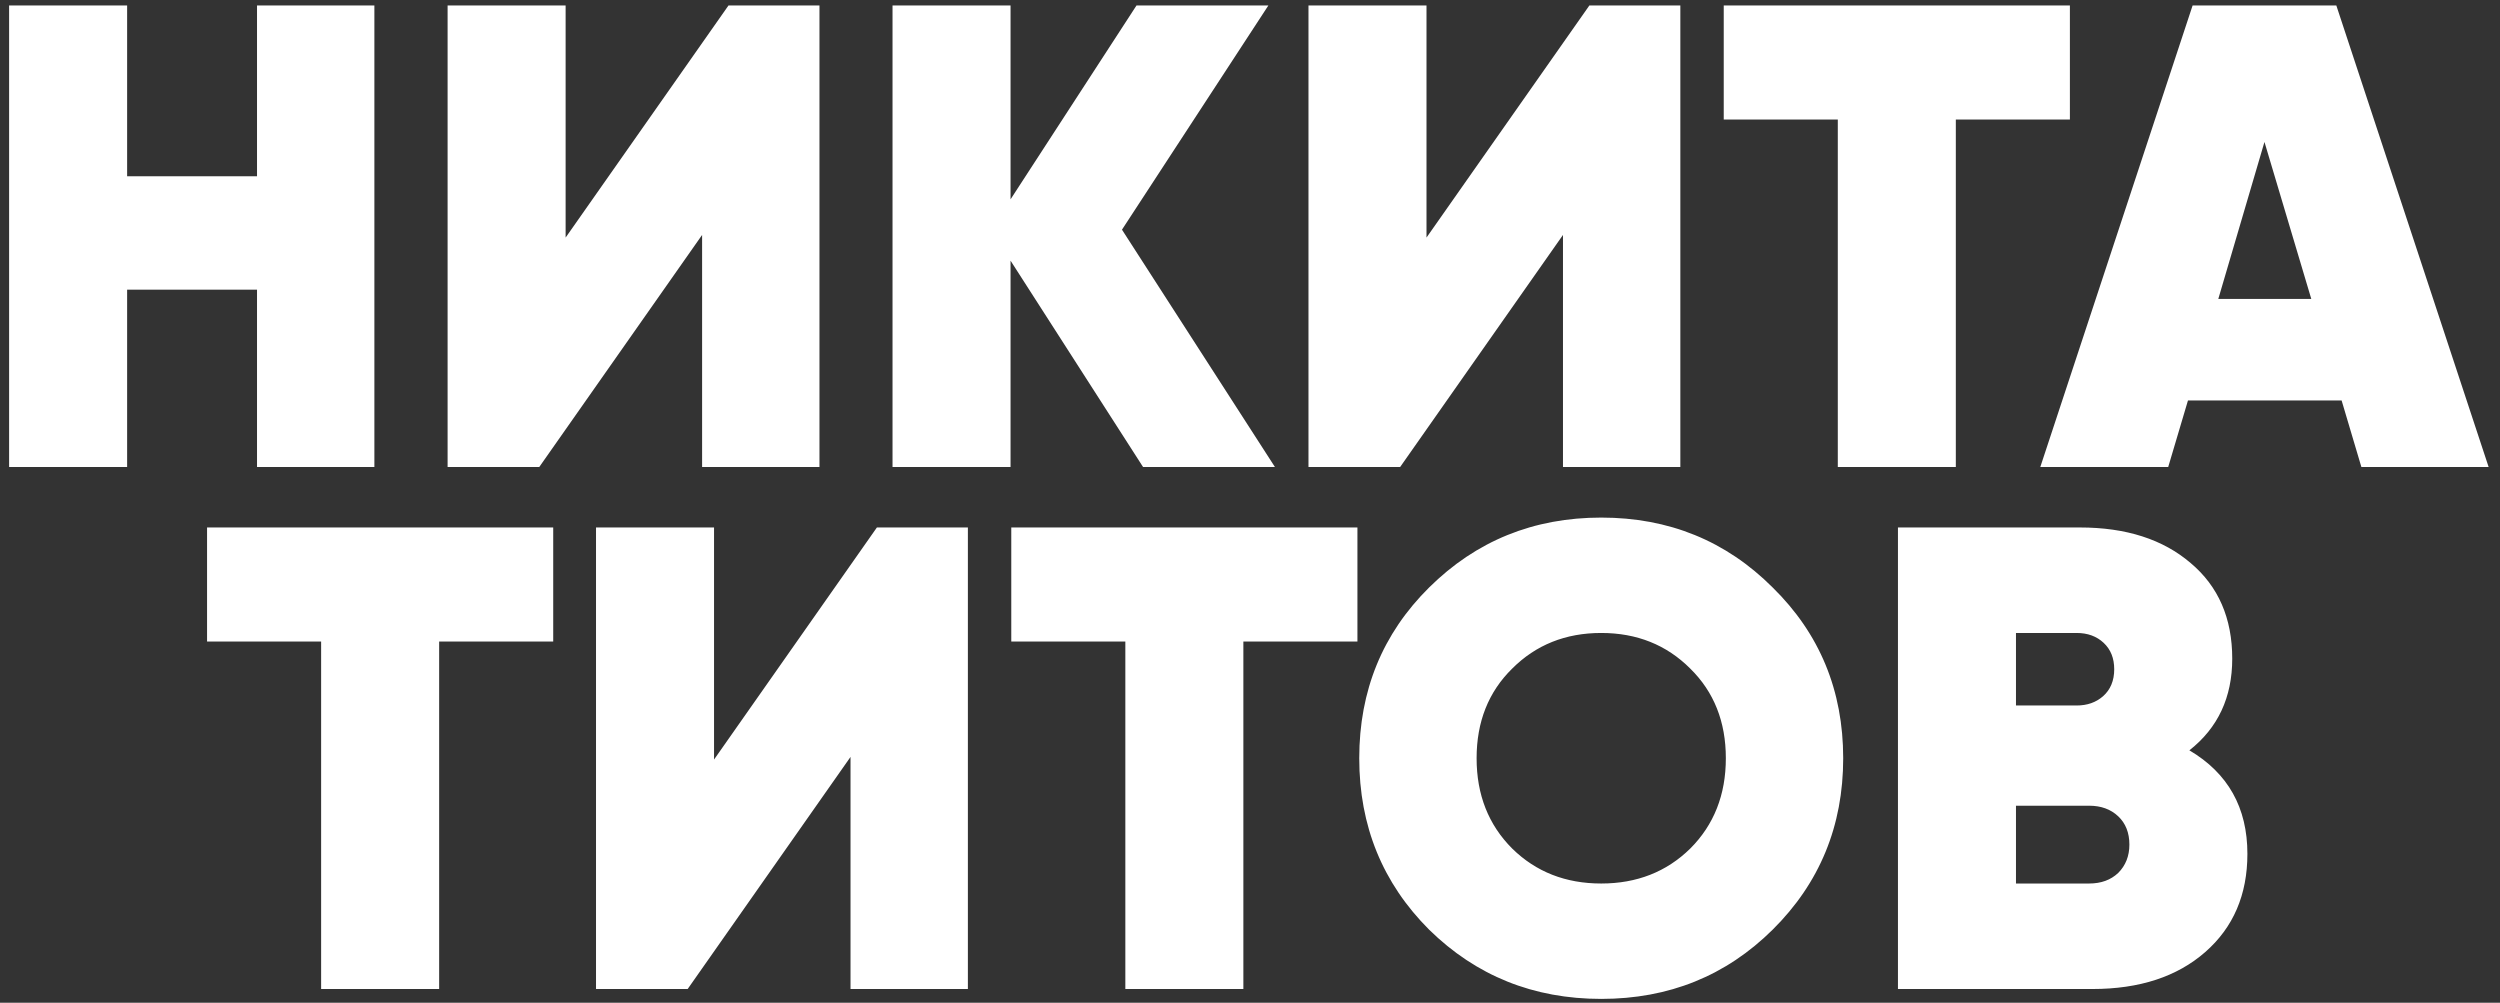 <svg width="182" height="73" viewBox="0 0 182 73" fill="none" xmlns="http://www.w3.org/2000/svg">
<rect x="0" y="0" width="182" height="73" fill="#333333" stroke="none"/>
<path d="M18.711 0.4H27.255V34H18.711V21.088H9.255V34H0.663V0.4H9.255V12.832H18.711V0.4ZM51.113 34V17.104L39.257 34H32.585V0.4H41.177V17.296L53.033 0.4H59.657V34H51.113ZM92.816 34H83.216L73.568 18.976V34H64.976V0.4H73.568V14.512L82.736 0.4H92.336L81.68 16.72L92.816 34ZM113.785 34V17.104L101.929 34H95.257V0.4H103.849V17.296L115.705 0.4H122.329V34H113.785ZM150.688 0.4V8.704H142.384V34H133.792V8.704H125.488V0.4H150.688ZM171.909 34L170.469 29.152H159.285L157.845 34H148.533L159.621 0.4H170.085L181.173 34H171.909ZM161.493 21.76H168.261L164.853 10.336L161.493 21.76ZM40.274 38.4V46.704H31.97V72H23.378V46.704H15.074V38.4H40.274ZM61.918 72V55.104L50.062 72H43.39V38.4H51.982V55.296L63.838 38.4H70.462V72H61.918ZM98.821 38.4V46.704H90.517V72H81.925V46.704H73.621V38.4H98.821ZM129.049 67.68C125.657 71.04 121.497 72.72 116.569 72.72C111.641 72.72 107.465 71.04 104.041 67.68C100.649 64.288 98.953 60.128 98.953 55.2C98.953 50.272 100.649 46.128 104.041 42.768C107.465 39.376 111.641 37.68 116.569 37.68C121.497 37.68 125.657 39.376 129.049 42.768C132.473 46.128 134.185 50.272 134.185 55.2C134.185 60.128 132.473 64.288 129.049 67.68ZM110.089 61.776C111.817 63.472 113.977 64.32 116.569 64.32C119.161 64.32 121.321 63.472 123.049 61.776C124.777 60.048 125.641 57.856 125.641 55.2C125.641 52.544 124.777 50.368 123.049 48.672C121.321 46.944 119.161 46.08 116.569 46.08C113.977 46.08 111.817 46.944 110.089 48.672C108.361 50.368 107.497 52.544 107.497 55.2C107.497 57.856 108.361 60.048 110.089 61.776ZM159.387 54.624C162.203 56.288 163.611 58.8 163.611 62.16C163.611 65.136 162.587 67.52 160.539 69.312C158.491 71.104 155.755 72 152.331 72H138.171V38.4H151.419C154.779 38.4 157.467 39.264 159.483 40.992C161.499 42.688 162.507 45.008 162.507 47.952C162.507 50.768 161.467 52.992 159.387 54.624ZM151.179 46.08H146.763V51.36H151.179C151.947 51.36 152.587 51.136 153.099 50.688C153.643 50.208 153.915 49.552 153.915 48.72C153.915 47.92 153.659 47.28 153.147 46.8C152.635 46.32 151.979 46.08 151.179 46.08ZM152.091 64.32C152.955 64.32 153.659 64.064 154.203 63.552C154.747 63.008 155.019 62.32 155.019 61.488C155.019 60.624 154.747 59.936 154.203 59.424C153.659 58.912 152.955 58.656 152.091 58.656H146.763V64.32H152.091Z" fill="white"/>
</svg>
